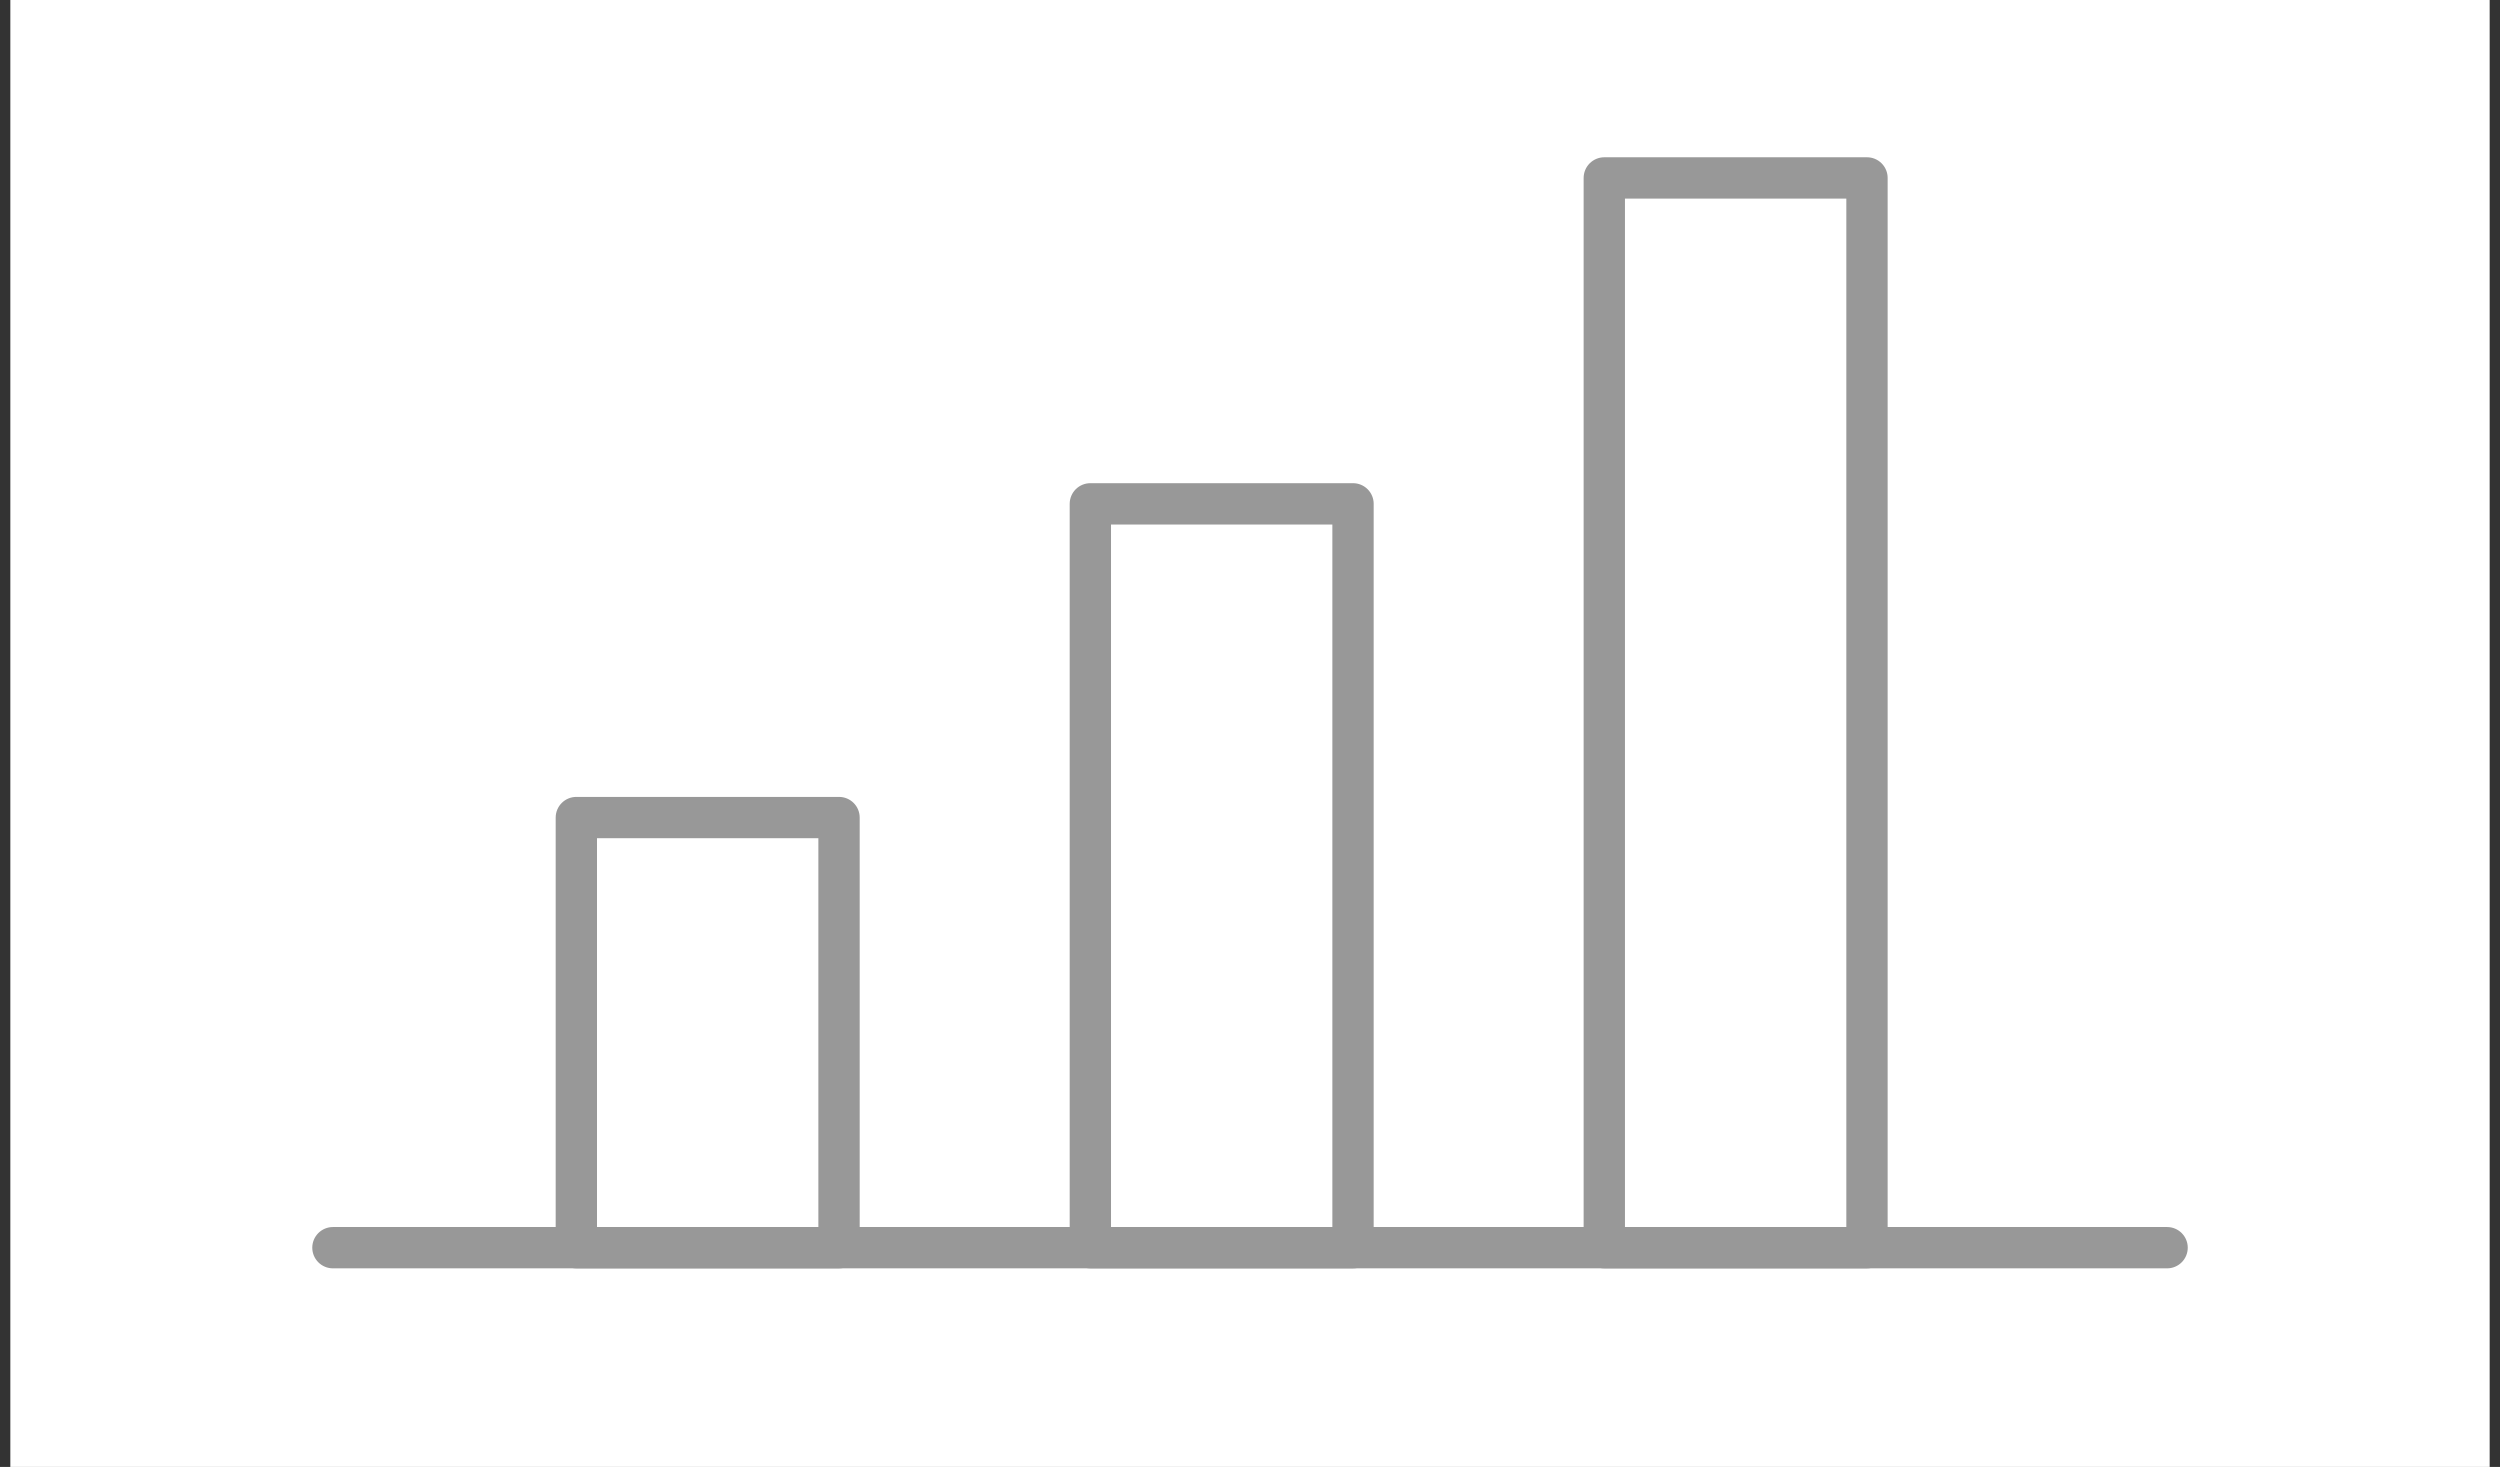 <svg width="121" height="71" viewBox="0 0 121 71" fill="none" xmlns="http://www.w3.org/2000/svg">
<rect x="0" y="0" width="121" height="71" fill="#333333" stroke="none"/>
<rect width="120" height="71" transform="translate(0.5)" fill="white"/>
<path d="M16.114 60.388H104.887" stroke="#989898" stroke-width="2" stroke-linecap="round" stroke-linejoin="round"/>
<path d="M40.609 39.57H27.895V60.389H40.609V39.57Z" stroke="#989898" stroke-width="2" stroke-linecap="round" stroke-linejoin="round"/>
<path d="M65.486 24.386H52.773V60.389H65.486V24.386Z" stroke="#989898" stroke-width="2" stroke-linecap="round" stroke-linejoin="round"/>
<path d="M90.362 8.612H77.648V60.389H90.362V8.612Z" stroke="#989898" stroke-width="2" stroke-linecap="round" stroke-linejoin="round"/>
</svg>
